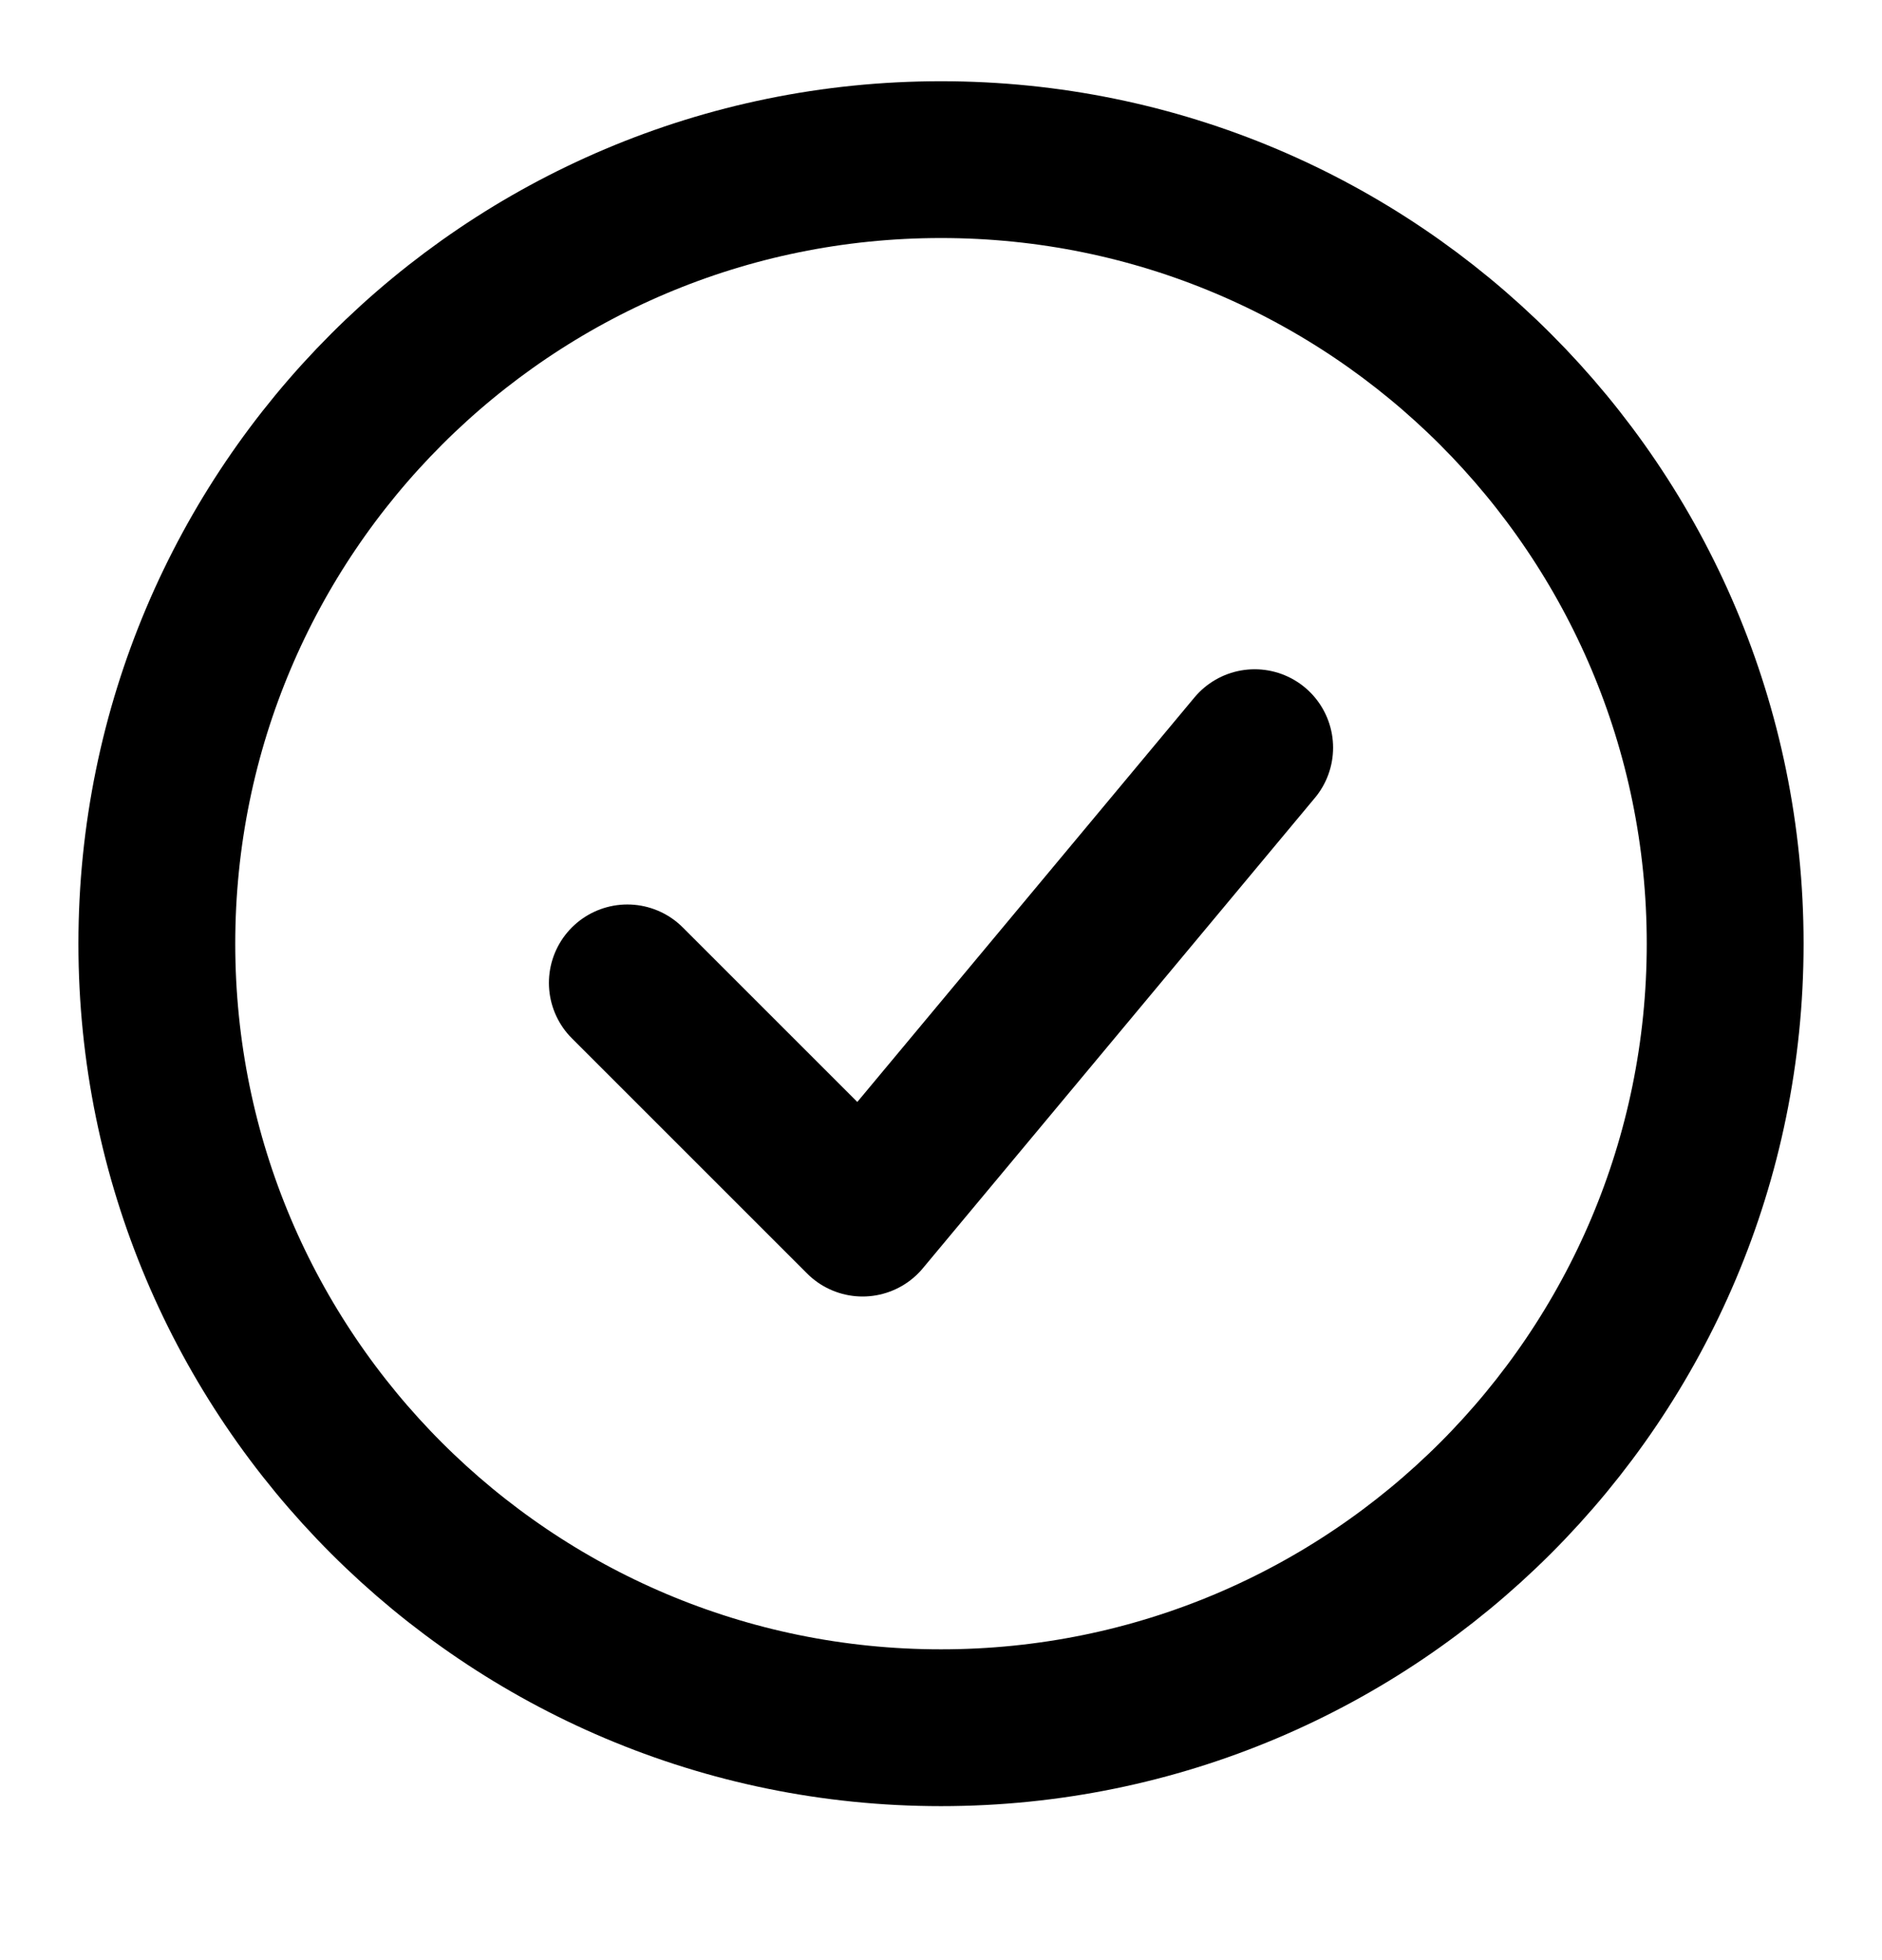 <svg width="24" height="25" viewBox="0 0 24 25" fill="none" xmlns="http://www.w3.org/2000/svg">
<path d="M8 12.536L11 15.536L16 9.536" stroke="black" stroke-width="2" stroke-linecap="round" stroke-linejoin="round"/>
<path d="M12 22.036C17.523 22.036 22 17.559 22 12.036C22 6.514 17.523 2.036 12 2.036C6.477 2.036 2 6.514 2 12.036C2 17.559 6.477 22.036 12 22.036Z" stroke="black" stroke-width="2"/>
</svg>
